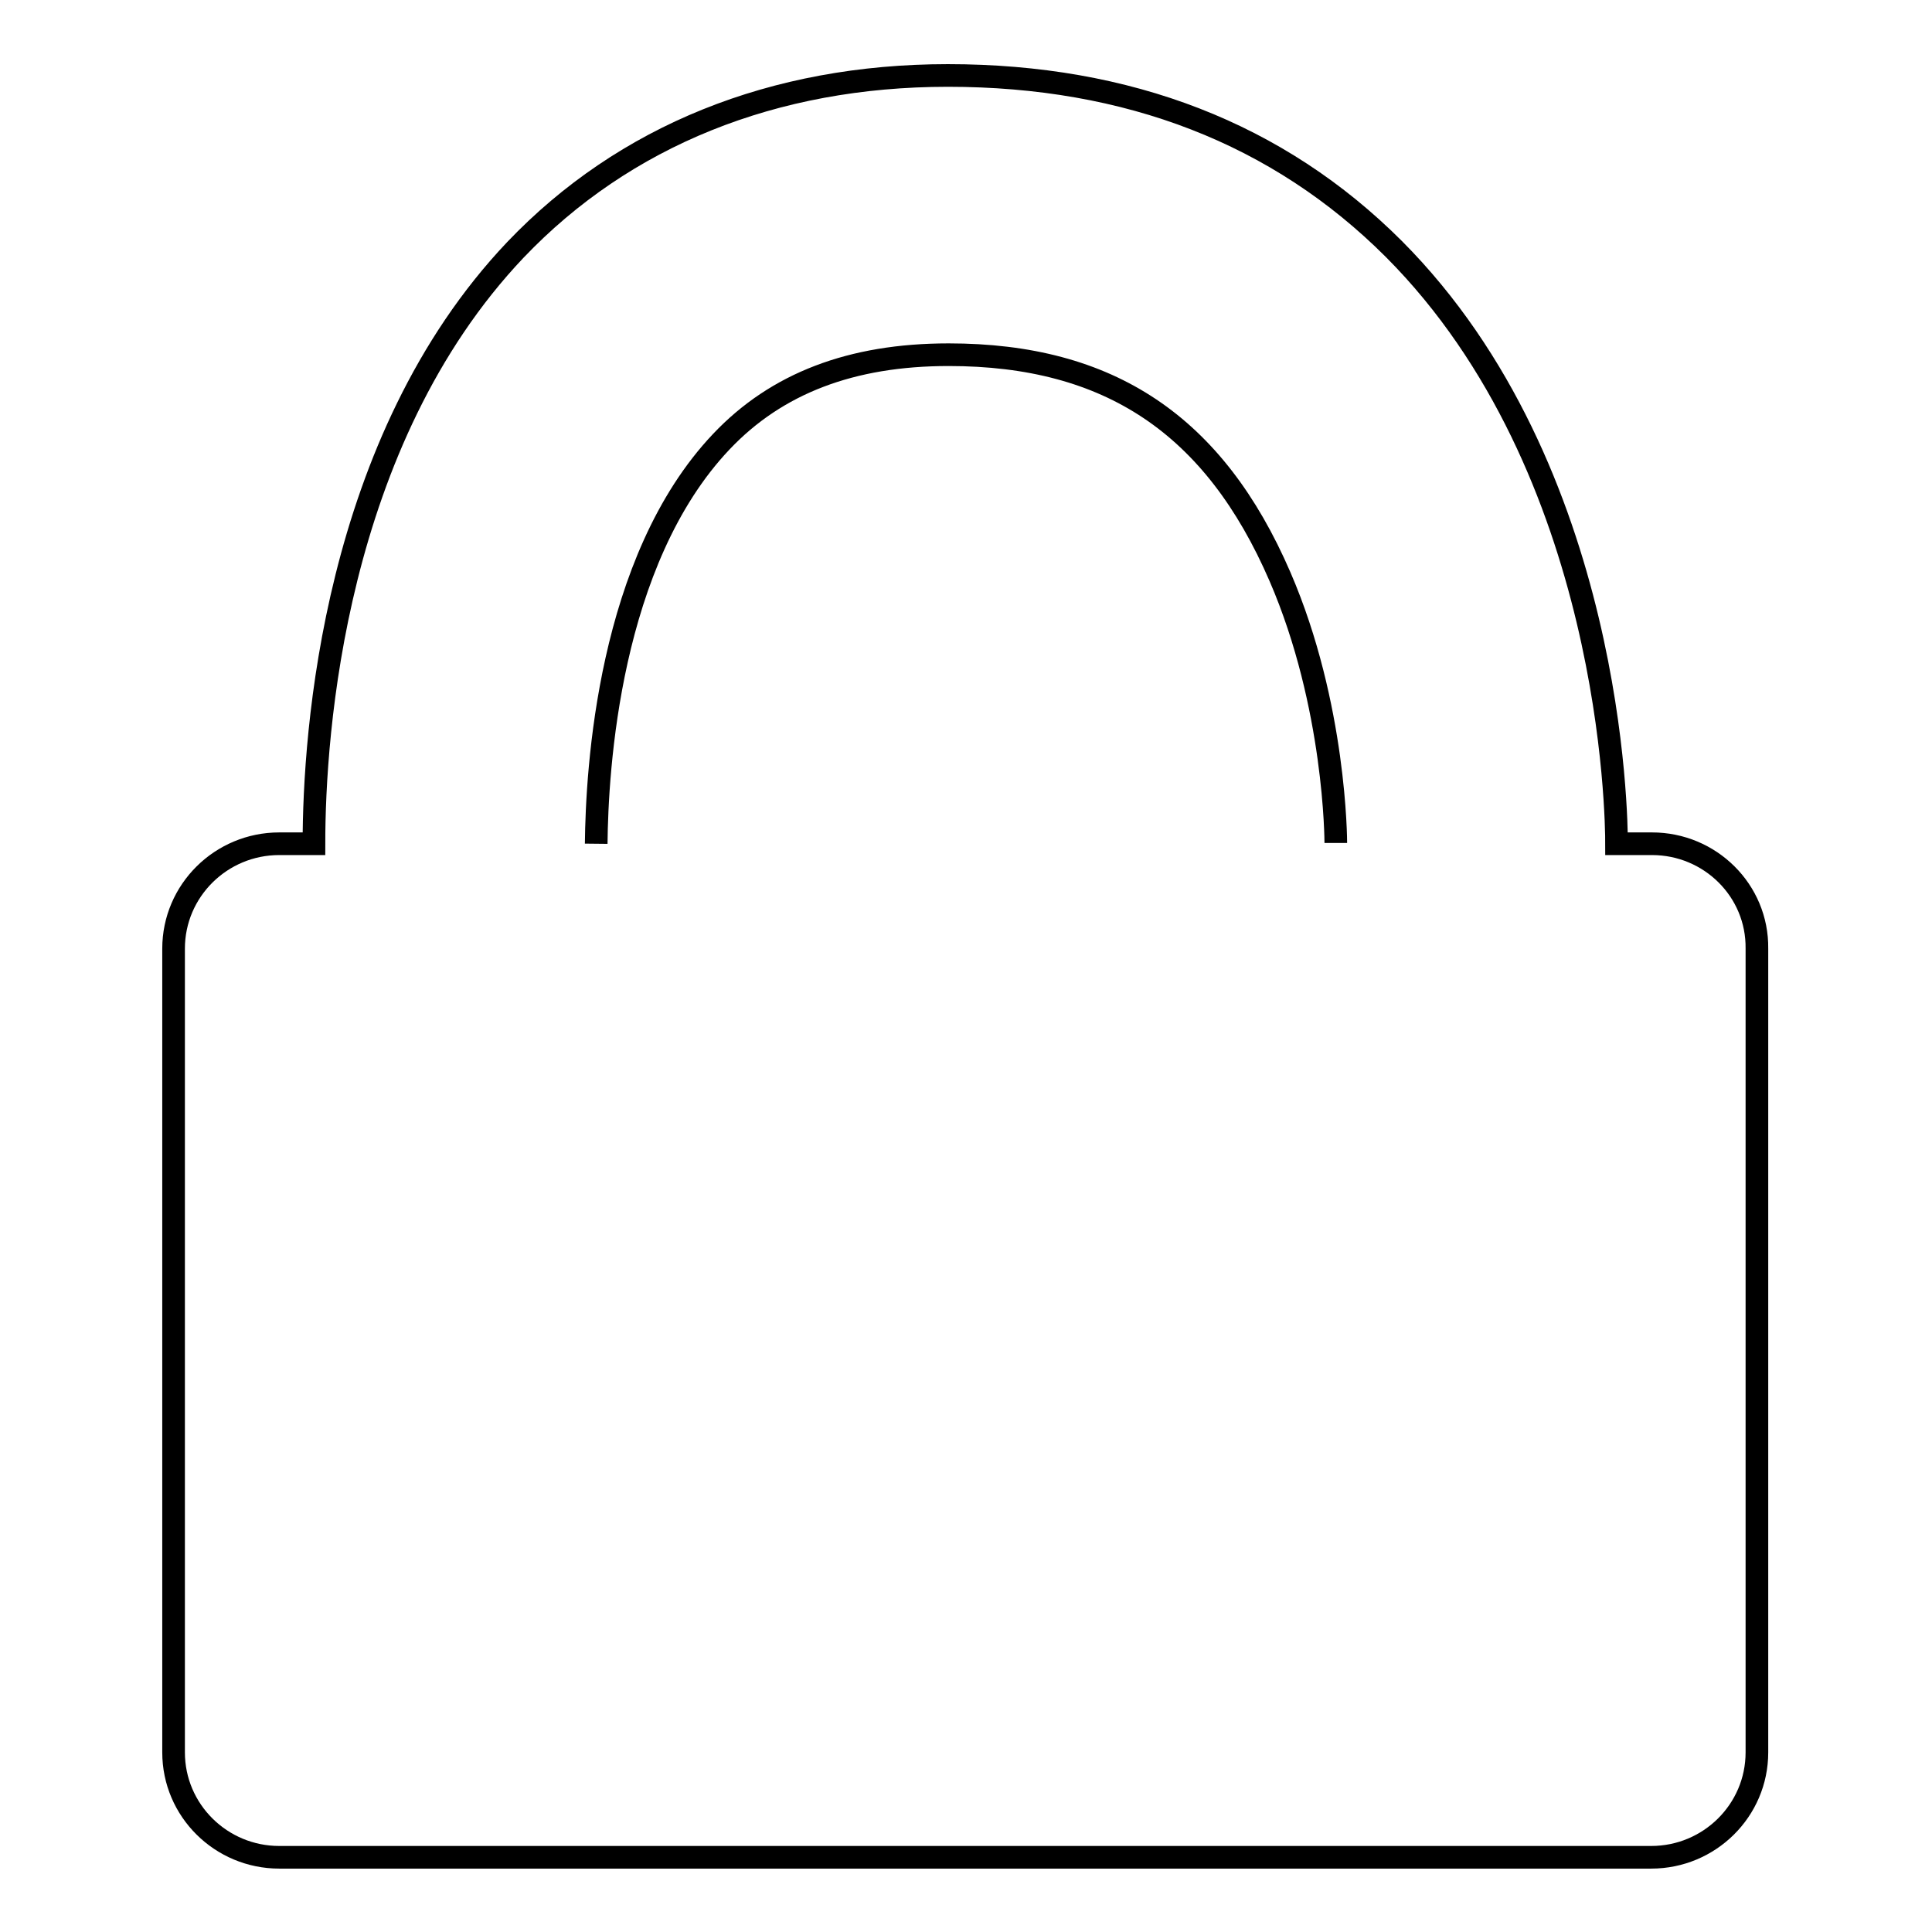 <?xml version="1.0" encoding="utf-8"?>
<!-- Svg Vector Icons : http://www.onlinewebfonts.com/icon -->
<!DOCTYPE svg PUBLIC "-//W3C//DTD SVG 1.1//EN" "http://www.w3.org/Graphics/SVG/1.1/DTD/svg11.dtd">
<svg version="1.1" xmlns="http://www.w3.org/2000/svg" xmlns:xlink="http://www.w3.org/1999/xlink" x="0px" y="0px" viewBox="0 0 256 256" enable-background="new 0 0 256 256" xml:space="preserve">
<g><g><path stroke-width="3" fill-opacity="0" stroke="#000000"  d="M218.9,111.8h-4.7c0-3.3-0.4-49.6-29.5-78.8c-15.3-15.3-35.2-23-59.1-23c-23.1,0-42.9,8-57.3,23.1c-24.1,25.4-26.7,64.1-26.7,78.7h-4.6c-7.7,0-14,6.2-14,13.9v106.5c0,7.7,6.3,13.9,14,13.9h181.8c7.7,0,14-6.2,14-13.9V125.7C232.9,118,226.6,111.8,218.9,111.8z M79,111.8c0.1-9.7,1.6-37.5,16.6-53.3c7.3-7.7,17.2-11.5,30.1-11.5c21.3,0,35.2,9.3,43.9,29.4c7.4,17.1,7.4,35.1,7.4,35.3"/></g></g>
</svg>
